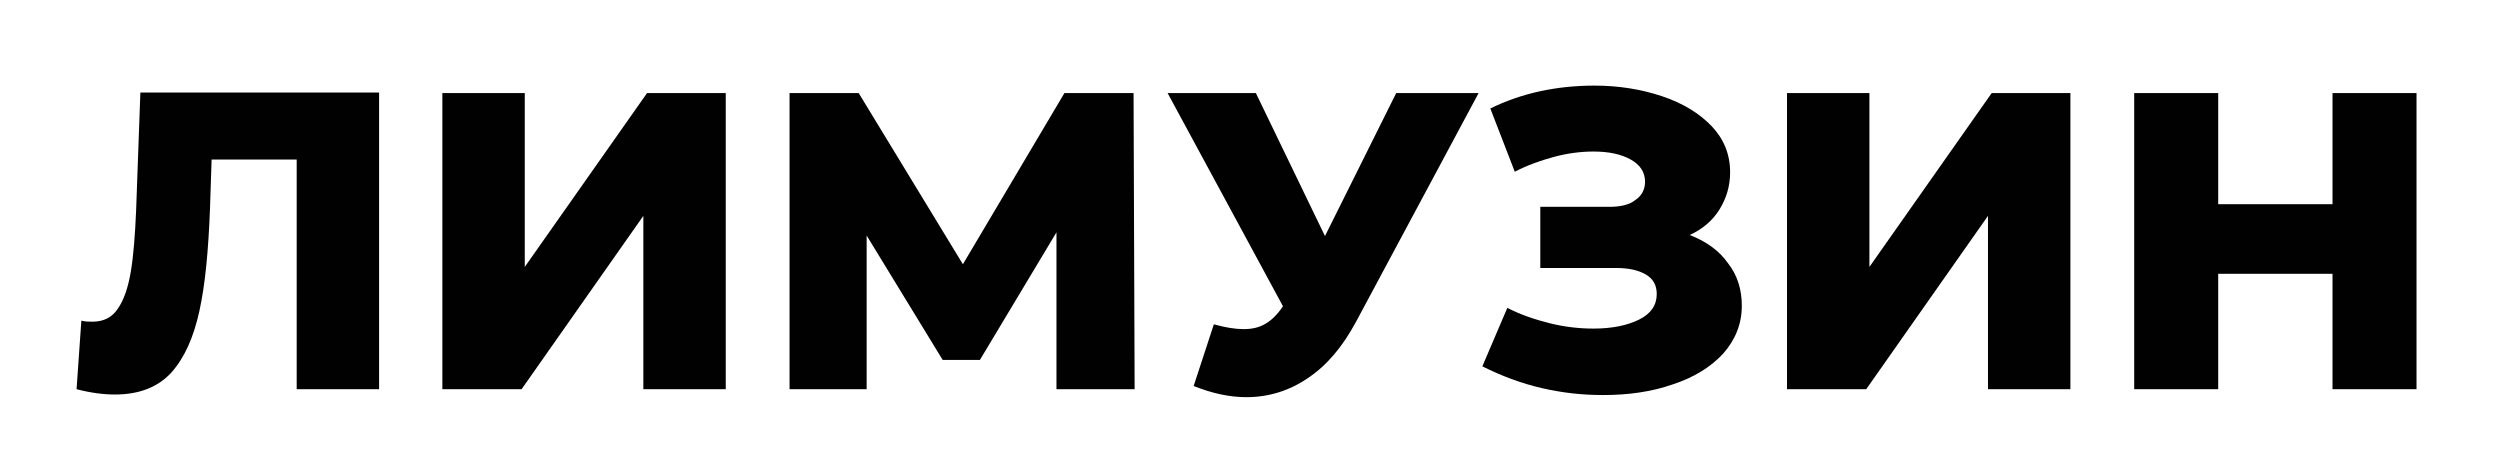 <?xml version="1.0" encoding="UTF-8"?> <svg xmlns="http://www.w3.org/2000/svg" id="Layer_1" version="1.1" viewBox="0 0 47.02 8.94"><defs><style> .st0 { fill: #010101; } </style></defs><path class="st0" d="M7.13,1.75v5.57h-1.55V3h-1.6l-.03.91c-.03.8-.09,1.44-.2,1.94s-.28.88-.53,1.16c-.25.27-.6.41-1.06.41-.21,0-.45-.03-.72-.1l.09-1.29c.07.02.14.02.21.02.21,0,.37-.08.48-.25.11-.16.19-.39.24-.69s.08-.68.1-1.15l.08-2.22h4.49Z"></path><path class="st0" d="M8.32,1.75h1.55v3.27l2.3-3.27h1.48v5.57h-1.55v-3.26l-2.29,3.26h-1.49V1.75Z"></path><path class="st0" d="M19.87,7.32v-2.95l-1.44,2.4h-.7l-1.43-2.34v2.89h-1.45V1.75h1.3l1.96,3.22,1.91-3.22h1.3l.02,5.57h-1.47Z"></path><path class="st0" d="M27.81,1.75l-2.31,4.31c-.25.46-.54.81-.9,1.05-.35.24-.74.36-1.16.36-.31,0-.64-.07-.99-.21l.38-1.16c.22.06.4.09.56.09s.29-.03.41-.1.23-.18.33-.33l-2.17-4.01h1.66l1.3,2.69,1.34-2.69h1.55Z"></path><path class="st0" d="M32.5,4.95c.18.23.26.5.26.8,0,.34-.12.64-.35.9-.23.25-.55.45-.95.58-.4.14-.84.2-1.31.2-.38,0-.76-.04-1.15-.13s-.76-.23-1.12-.41l.47-1.1c.25.13.52.22.8.29.28.07.56.1.82.1.35,0,.64-.06.86-.17.22-.11.33-.27.33-.48,0-.17-.07-.29-.21-.37s-.32-.12-.56-.12h-1.42v-1.15h1.3c.21,0,.38-.04.49-.13.12-.08.18-.2.18-.34,0-.18-.09-.32-.27-.42s-.41-.15-.7-.15c-.23,0-.48.03-.74.1s-.51.16-.74.28l-.46-1.19c.59-.29,1.25-.43,1.96-.43.46,0,.88.07,1.27.2s.7.32.93.56.35.53.35.87c0,.26-.07.49-.2.7-.13.21-.32.37-.56.48.31.12.55.29.72.53h0Z"></path><path class="st0" d="M33.61,1.75h1.55v3.27l2.3-3.27h1.48v5.57h-1.55v-3.26l-2.29,3.26h-1.49V1.75Z"></path><path class="st0" d="M45.45,1.75v5.57h-1.58v-2.17h-2.15v2.17h-1.58V1.75h1.58v2.09h2.15V1.75h1.58Z"></path></svg> 